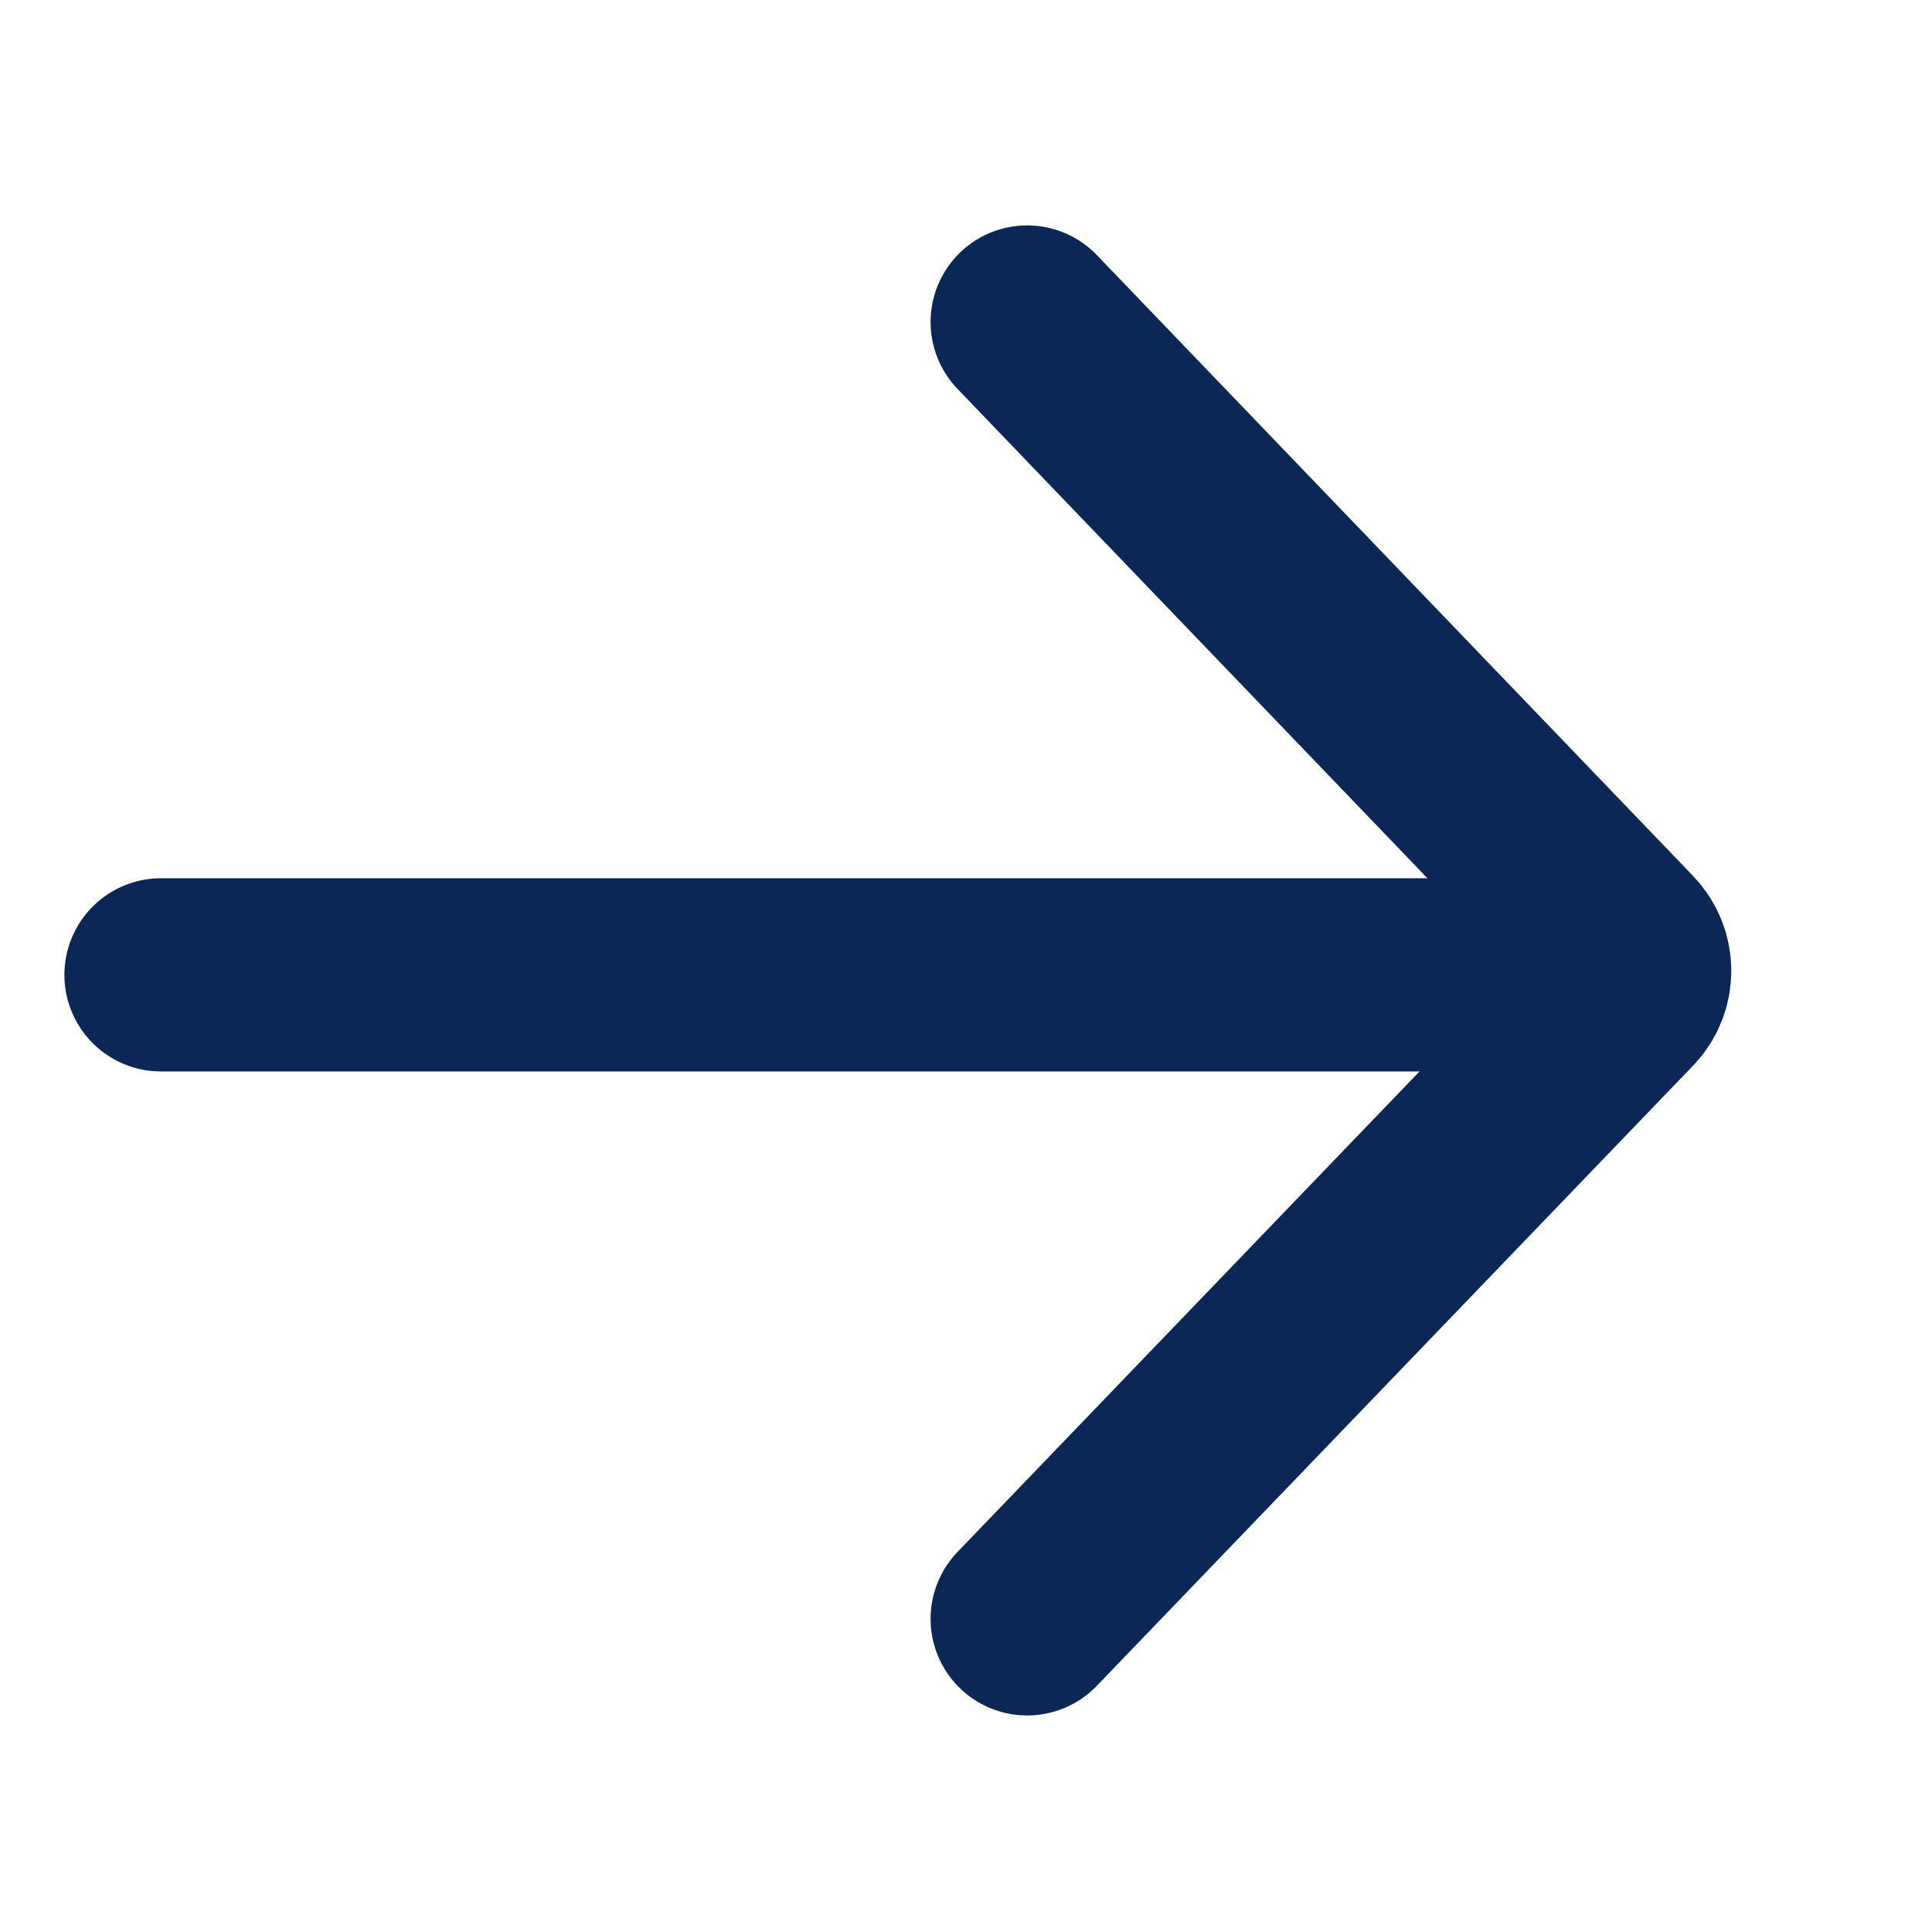 <svg width="24" height="24" viewBox="0 0 24 24" fill="none" xmlns="http://www.w3.org/2000/svg">
<path d="M2 12.11H20" stroke="#0B2755" stroke-width="2.4" stroke-miterlimit="10" stroke-linecap="round"/>
<path d="M12.76 20.11L20.167 12.406C20.353 12.213 20.353 11.907 20.167 11.713L12.76 4" stroke="#0B2755" stroke-width="2.4" stroke-miterlimit="10" stroke-linecap="round"/>
</svg>
